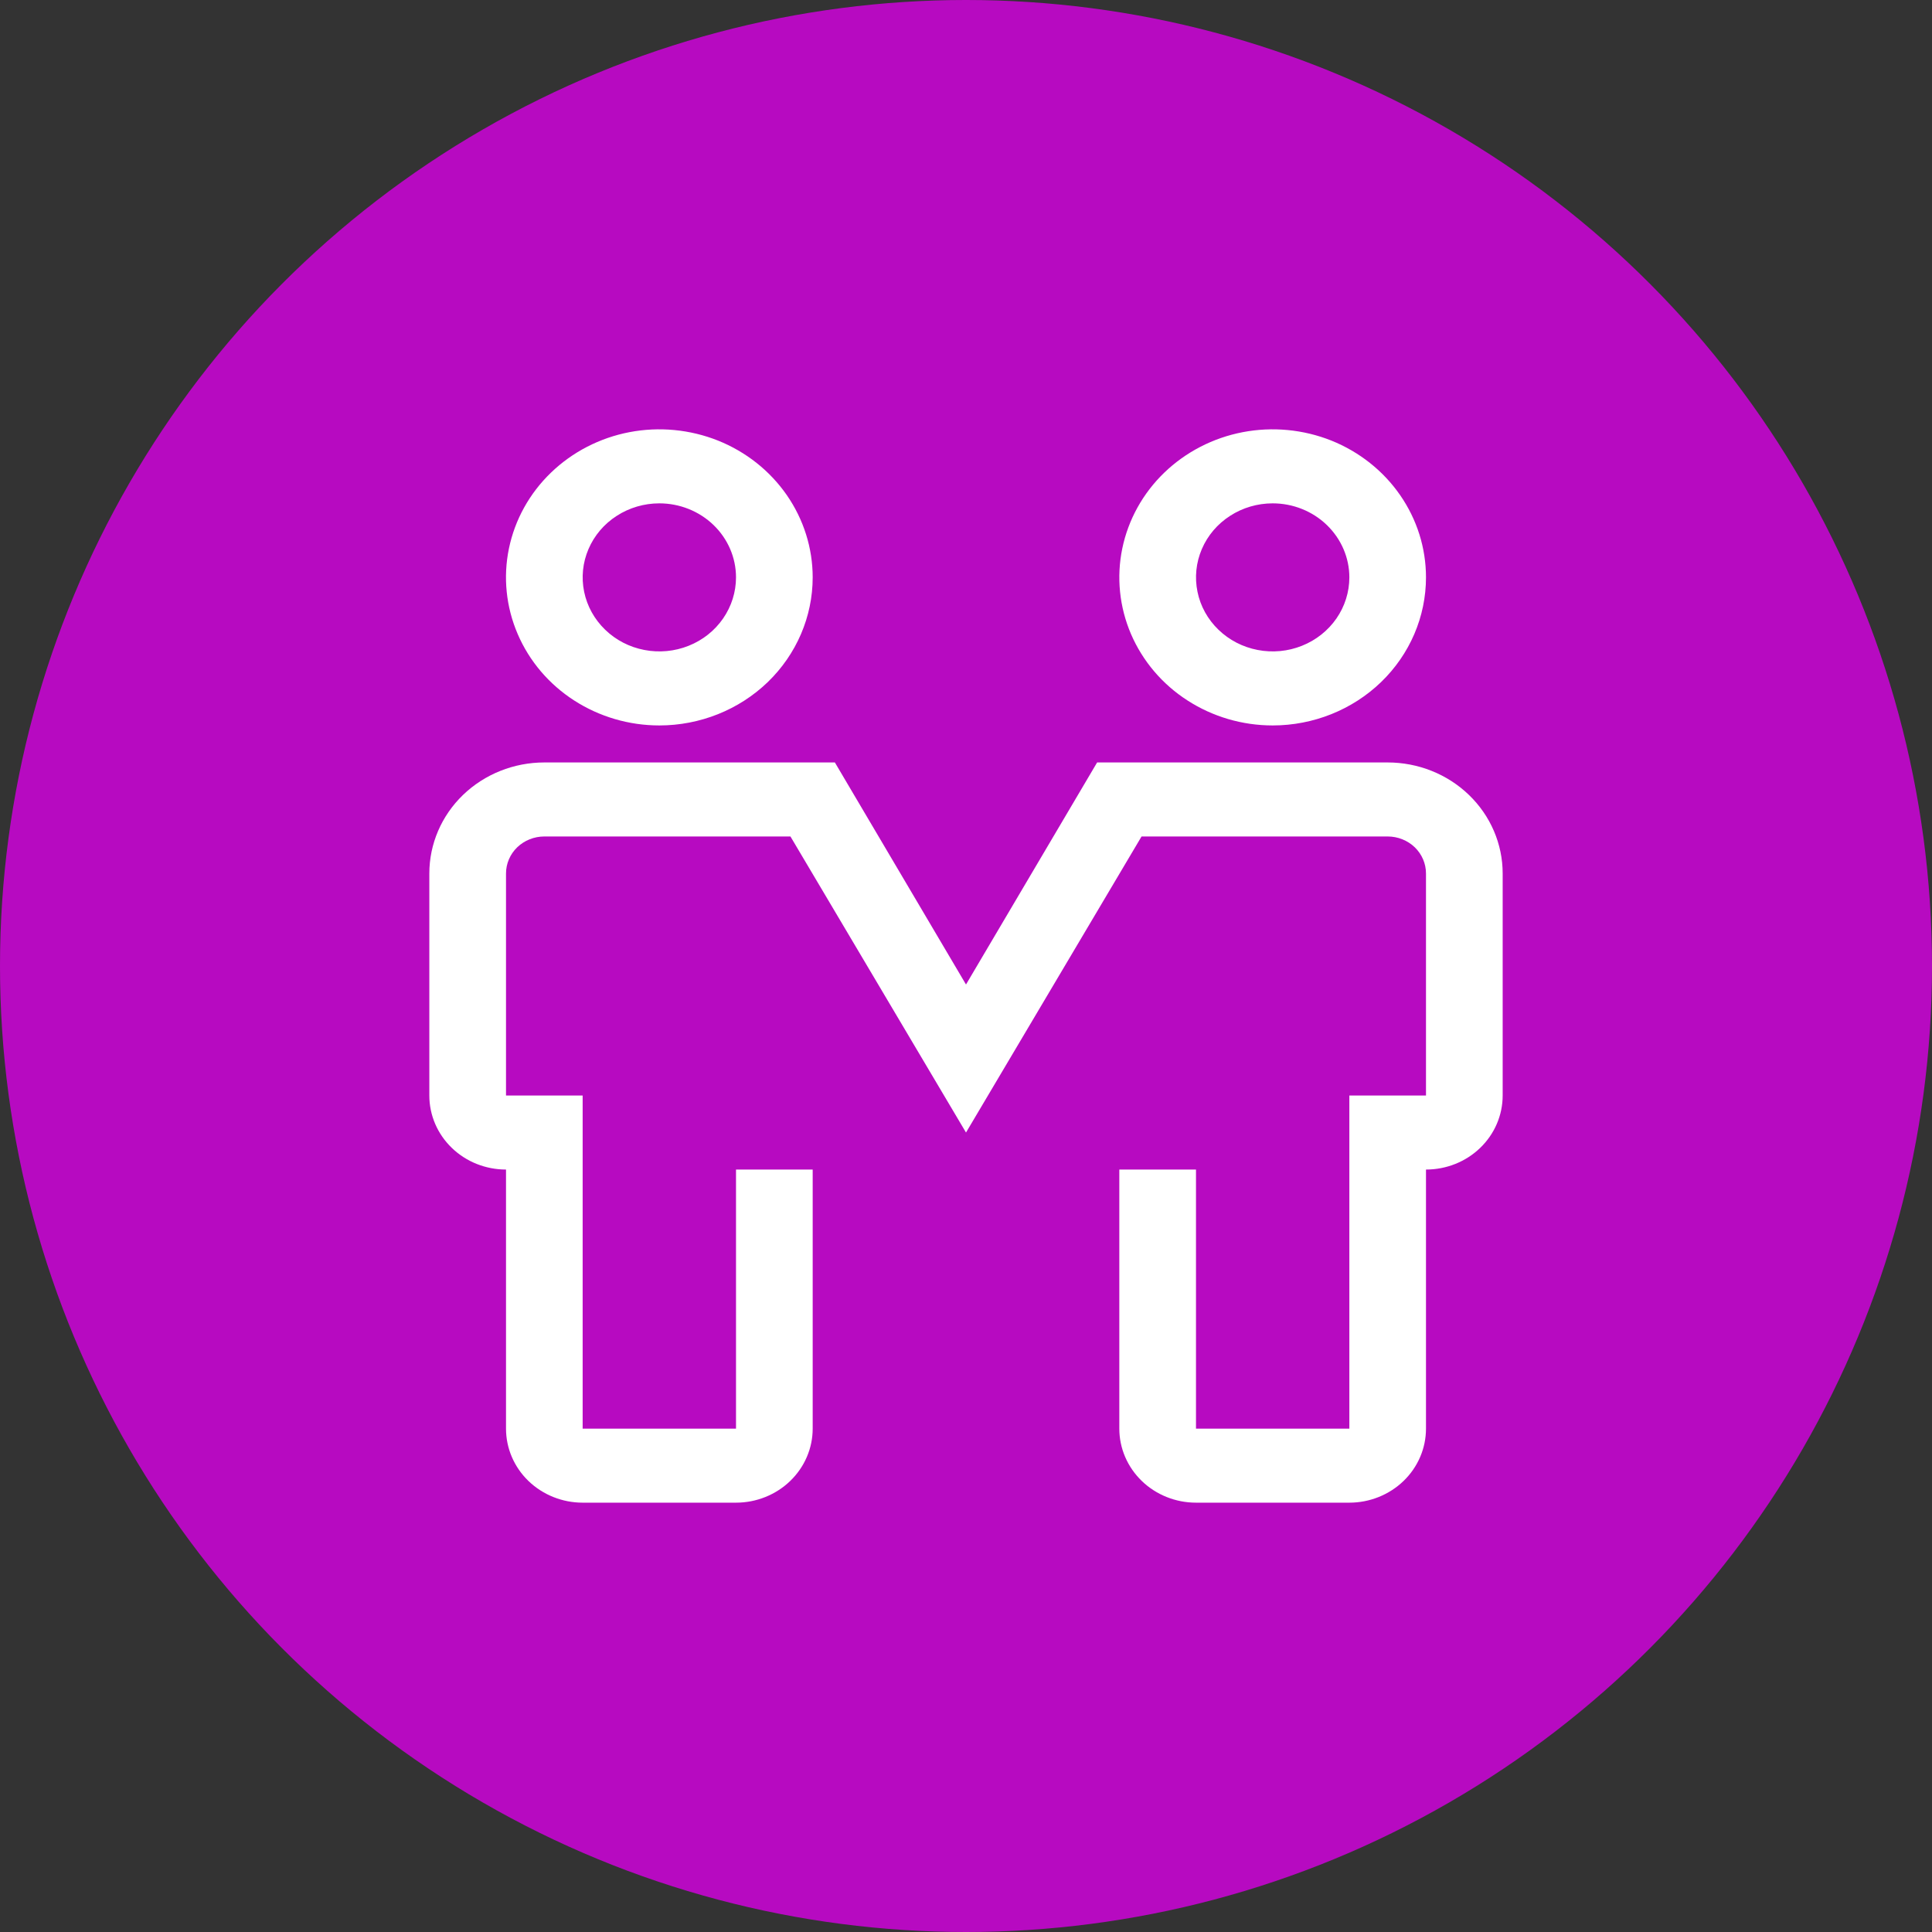 <svg width="45" height="45" viewBox="0 0 45 45" fill="none" xmlns="http://www.w3.org/2000/svg">
<rect x="0" y="0" width="45" height="45" fill="#333333" stroke="none"/>
<circle cx="22.5" cy="22.5" r="22.5" fill="#B70AC1"/>
<path d="M15.357 16.897C14.651 16.897 13.96 16.694 13.373 16.315C12.786 15.937 12.328 15.398 12.058 14.768C11.787 14.138 11.716 13.444 11.854 12.776C11.992 12.107 12.332 11.492 12.832 11.01C13.331 10.528 13.968 10.199 14.66 10.066C15.353 9.933 16.071 10.002 16.724 10.262C17.377 10.524 17.934 10.966 18.327 11.533C18.719 12.1 18.929 12.766 18.929 13.448C18.929 14.363 18.552 15.24 17.883 15.887C17.213 16.533 16.304 16.897 15.357 16.897ZM15.357 11.724C15.004 11.724 14.659 11.825 14.365 12.015C14.071 12.204 13.842 12.473 13.707 12.789C13.572 13.104 13.537 13.45 13.606 13.785C13.675 14.119 13.845 14.426 14.095 14.667C14.344 14.909 14.662 15.073 15.009 15.139C15.355 15.206 15.714 15.172 16.041 15.041C16.367 14.911 16.646 14.69 16.842 14.406C17.038 14.123 17.143 13.789 17.143 13.448C17.143 12.991 16.955 12.553 16.62 12.229C16.285 11.906 15.831 11.724 15.357 11.724ZM29.643 16.897C28.936 16.897 28.246 16.694 27.659 16.315C27.071 15.937 26.614 15.398 26.343 14.768C26.073 14.138 26.002 13.444 26.14 12.776C26.278 12.107 26.618 11.492 27.117 11.01C27.617 10.528 28.253 10.199 28.946 10.066C29.639 9.933 30.357 10.002 31.01 10.262C31.662 10.524 32.22 10.966 32.612 11.533C33.005 12.1 33.214 12.766 33.214 13.448C33.214 14.363 32.838 15.24 32.168 15.887C31.498 16.533 30.59 16.897 29.643 16.897ZM29.643 11.724C29.29 11.724 28.944 11.825 28.651 12.015C28.357 12.204 28.128 12.473 27.993 12.789C27.858 13.104 27.823 13.45 27.892 13.785C27.96 14.119 28.13 14.426 28.38 14.667C28.63 14.909 28.948 15.073 29.294 15.139C29.641 15.206 30 15.172 30.326 15.041C30.652 14.911 30.931 14.69 31.128 14.406C31.324 14.123 31.429 13.789 31.429 13.448C31.429 12.991 31.24 12.553 30.905 12.229C30.571 11.906 30.116 11.724 29.643 11.724ZM31.429 35H27.857C27.384 35 26.929 34.818 26.595 34.495C26.26 34.172 26.071 33.733 26.071 33.276V27.241H27.857V33.276H31.429V25.517H33.214V20.345C33.214 20.116 33.12 19.897 32.953 19.735C32.785 19.574 32.558 19.483 32.321 19.483H26.589L22.5 26.379L18.411 19.483H12.679C12.442 19.483 12.215 19.574 12.047 19.735C11.88 19.897 11.786 20.116 11.786 20.345V25.517H13.571V33.276H17.143V27.241H18.929V33.276C18.929 33.733 18.74 34.172 18.405 34.495C18.071 34.818 17.616 35 17.143 35H13.571C13.098 35 12.644 34.818 12.309 34.495C11.974 34.172 11.786 33.733 11.786 33.276V27.241C11.312 27.241 10.858 27.06 10.523 26.736C10.188 26.413 10 25.974 10 25.517V20.345C10 19.659 10.282 19.001 10.784 18.516C11.287 18.031 11.968 17.759 12.679 17.759H19.446L22.5 22.931L25.554 17.759H32.321C33.032 17.759 33.713 18.031 34.215 18.516C34.718 19.001 35 19.659 35 20.345V25.517C35 25.974 34.812 26.413 34.477 26.736C34.142 27.06 33.688 27.241 33.214 27.241V33.276C33.214 33.733 33.026 34.172 32.691 34.495C32.356 34.818 31.902 35 31.429 35Z" fill="white"/>
</svg>

